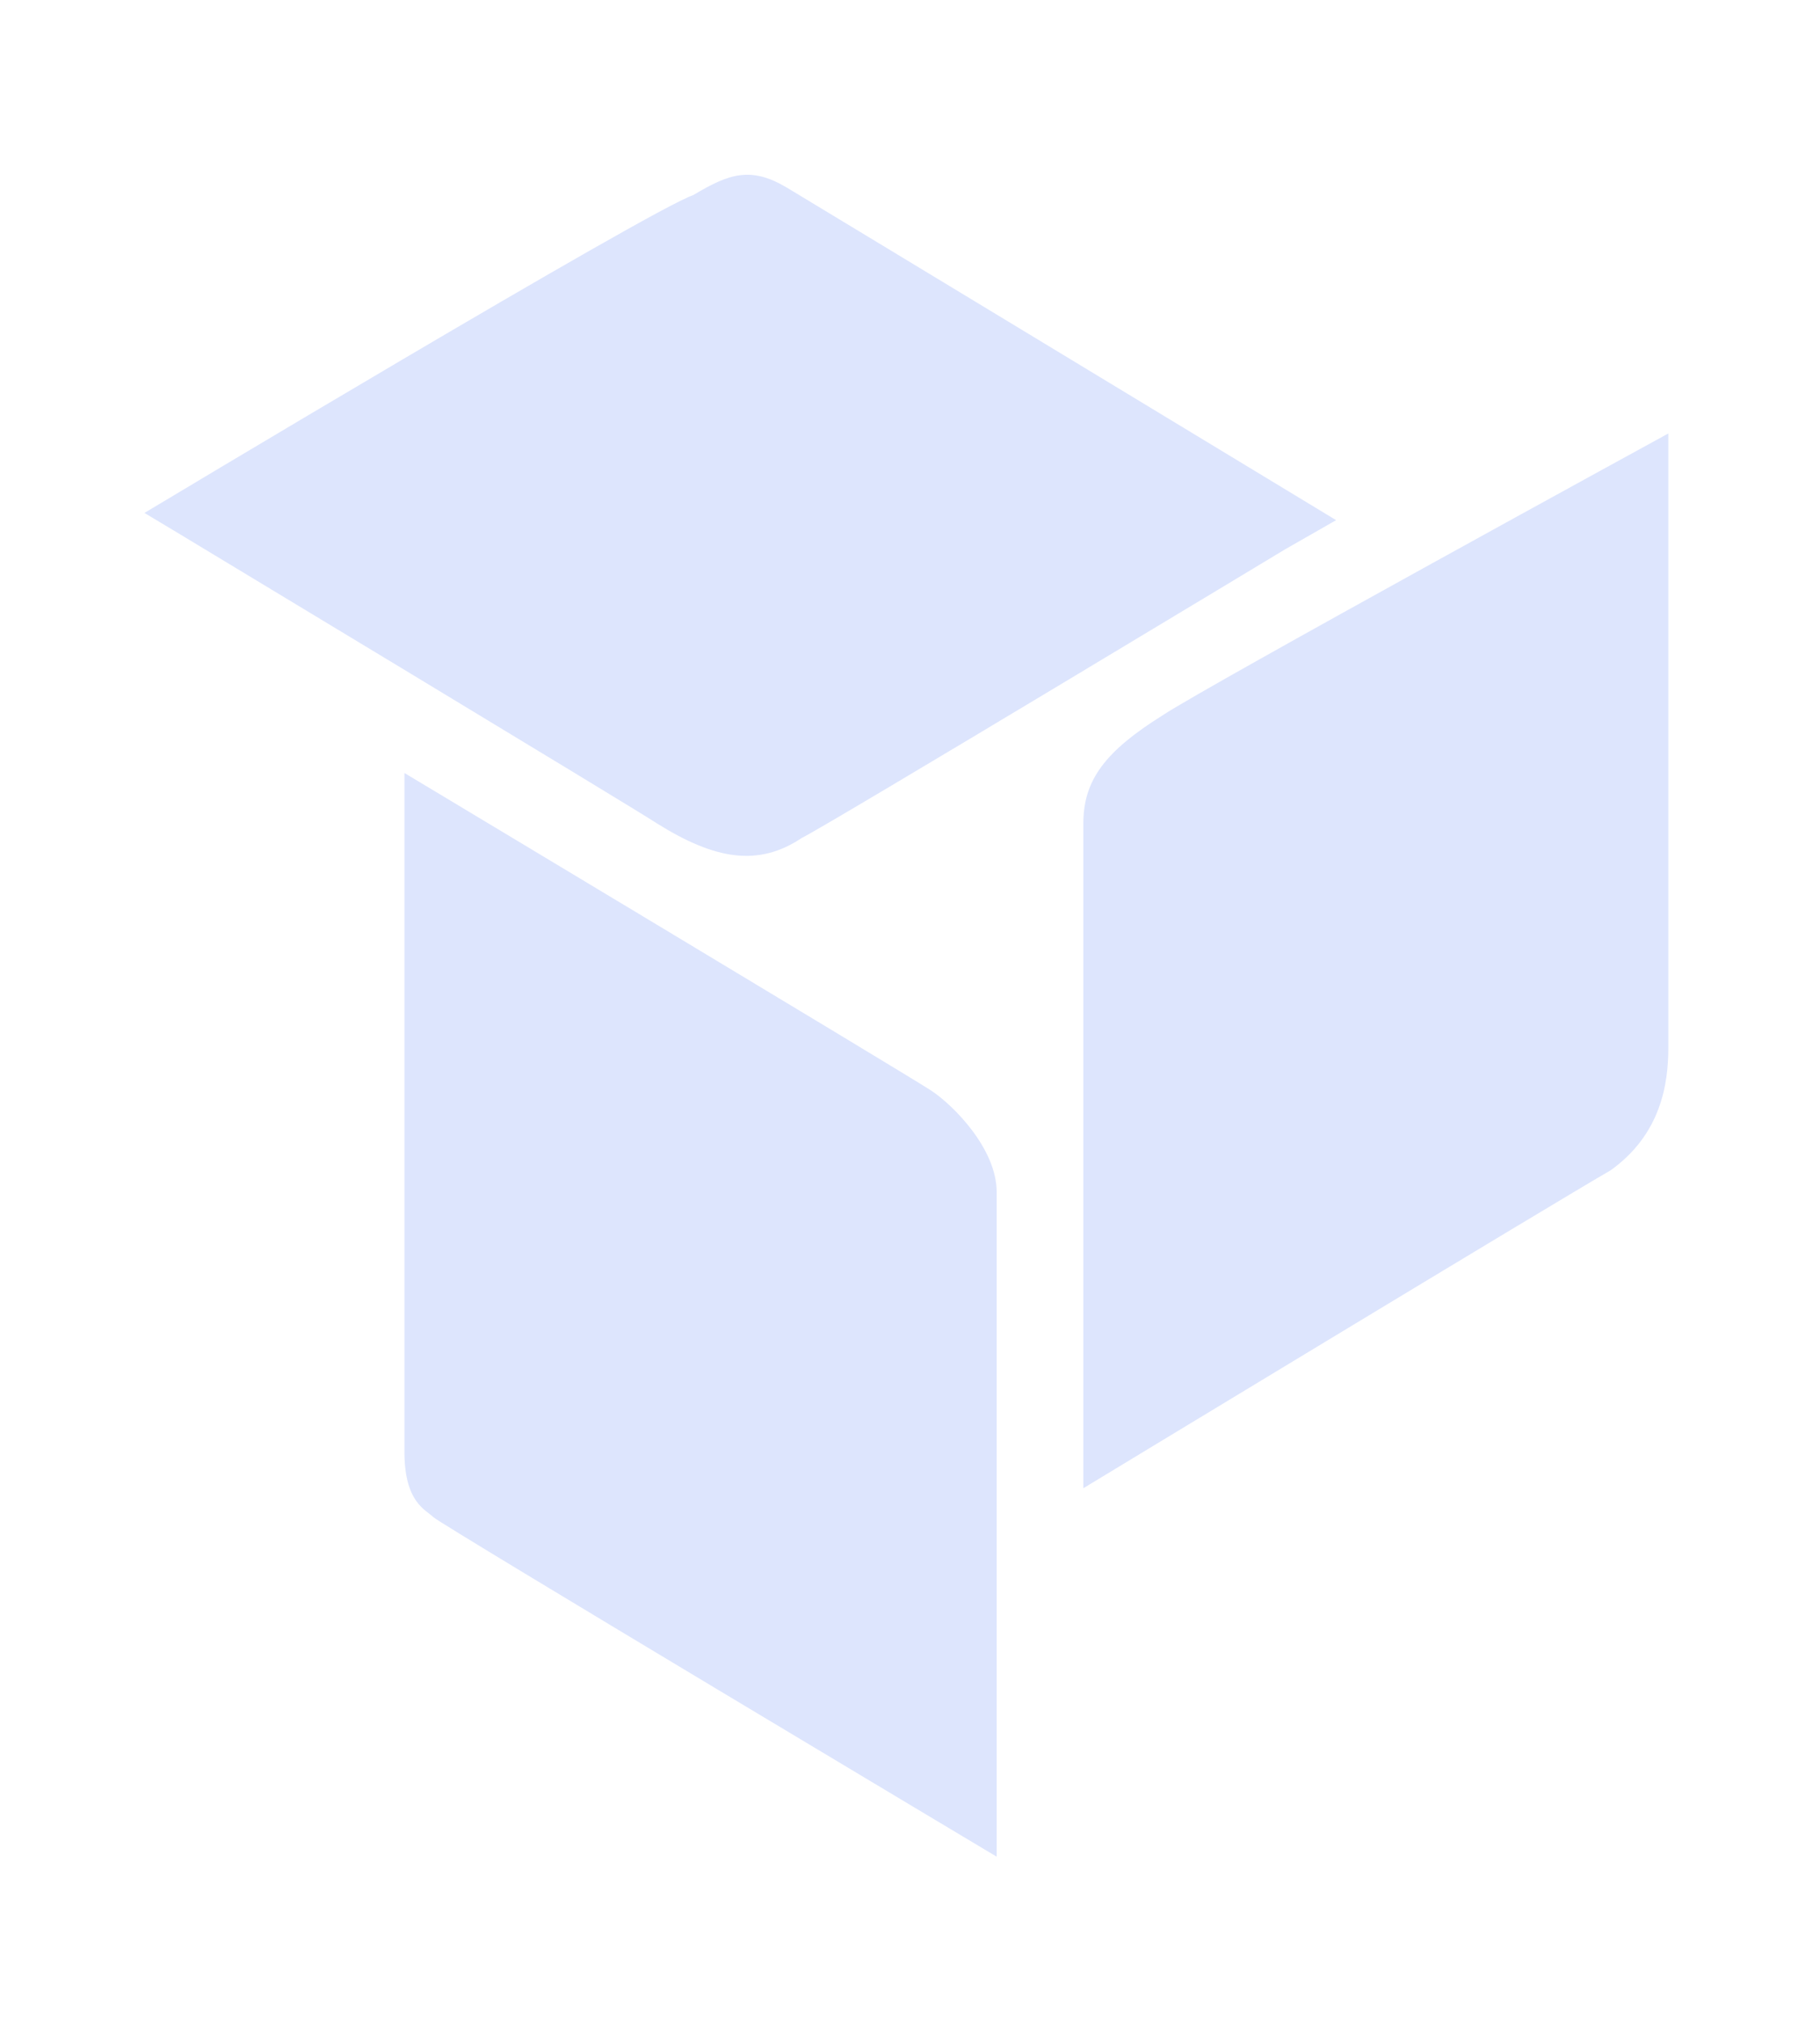 <?xml version="1.0" encoding="UTF-8"?> <!-- Generator: Adobe Illustrator 26.0.1, SVG Export Plug-In . SVG Version: 6.00 Build 0) --> <svg xmlns="http://www.w3.org/2000/svg" xmlns:xlink="http://www.w3.org/1999/xlink" version="1.1" id="Capa_1" x="0px" y="0px" viewBox="0 0 25.2 28" style="enable-background:new 0 0 25.2 28;" xml:space="preserve"> <style type="text/css"> .st0{fill:#DDE5FD;} </style> <g> <g> <g> <g> <path class="st0" d="M23.1,14.5c0,0.5-0.1,1.2-0.8,1.7c-0.7,0.4-7.3,4.4-7.3,4.4l0-0.9c0,0,0-7.8,0-8.3c0-0.6,0.3-1,1.1-1.5 C16.7,9.5,23.1,6,23.1,6L23.1,14.5z"></path> <path class="st0" d="M11.1,11.6c0.4-0.2,6.7-4,6.7-4l0.7-0.4c0,0-7.1-4.3-7.6-4.6c-0.5-0.3-0.8-0.2-1.3,0.1C9,2.9,2,7.1,2,7.1 l0.5,0.3c0,0,6.3,3.8,6.6,4C9.9,11.9,10.5,12,11.1,11.6"></path> <path class="st0" d="M13.8,16.5v8.3v0.9c0,0-7.7-4.6-7.8-4.7c-0.1-0.1-0.4-0.2-0.4-0.9v-8.6v-0.8c0,0,7,4.2,7.3,4.4 C13.2,15.3,13.8,15.9,13.8,16.5"></path> </g> </g> </g> </g> </svg> 